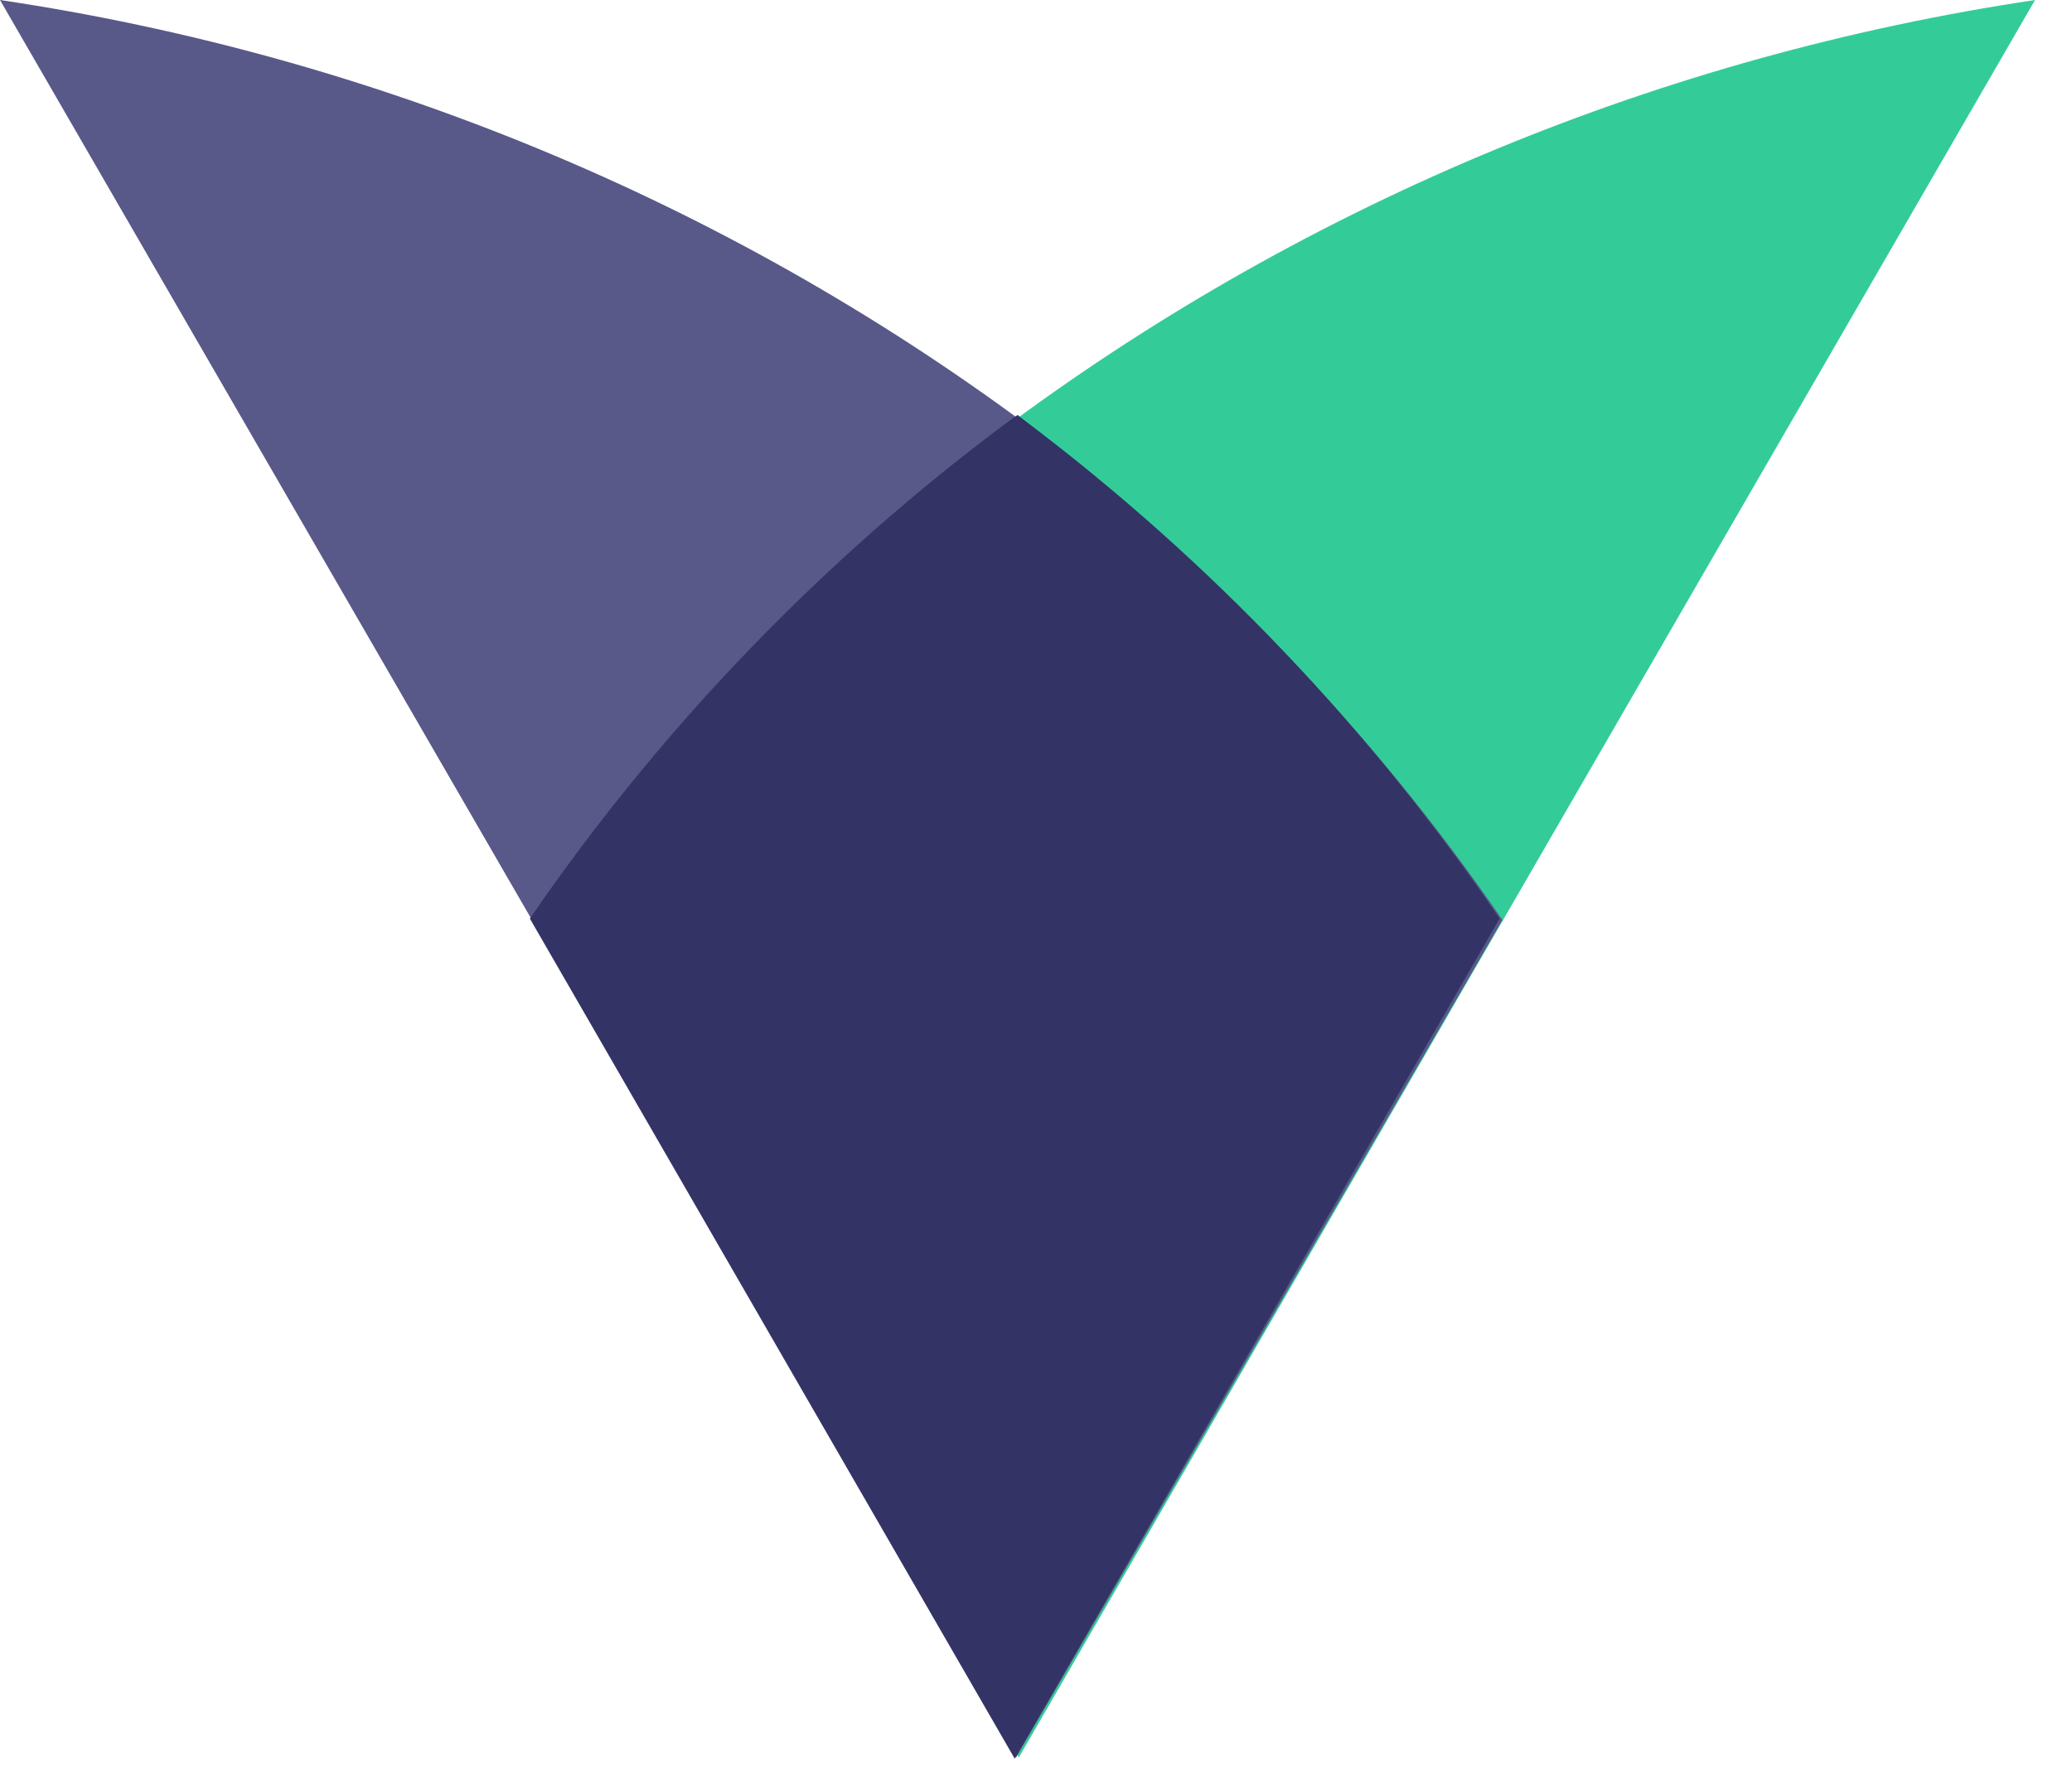 <svg width="55" height="47" viewBox="0 0 55 47" fill="none" xmlns="http://www.w3.org/2000/svg">
<path d="M14.137 24.424C17.606 19.367 21.894 14.911 26.827 11.234C34.82 5.333 44.16 1.474 54.019 0L27.045 46.657L14.137 24.424Z" fill="#33CC99"/>
<path d="M39.881 24.424C36.407 19.371 32.121 14.916 27.192 11.234C19.201 5.329 9.861 1.47 0 0L26.974 46.657L39.881 24.424Z" fill="#585889"/>
<path d="M27.244 11.198L27.009 11.018L26.755 11.198C21.822 14.874 17.535 19.331 14.065 24.388L26.936 46.693L39.807 24.388C36.371 19.345 32.128 14.89 27.244 11.198Z" fill="#333366"/>
</svg>
